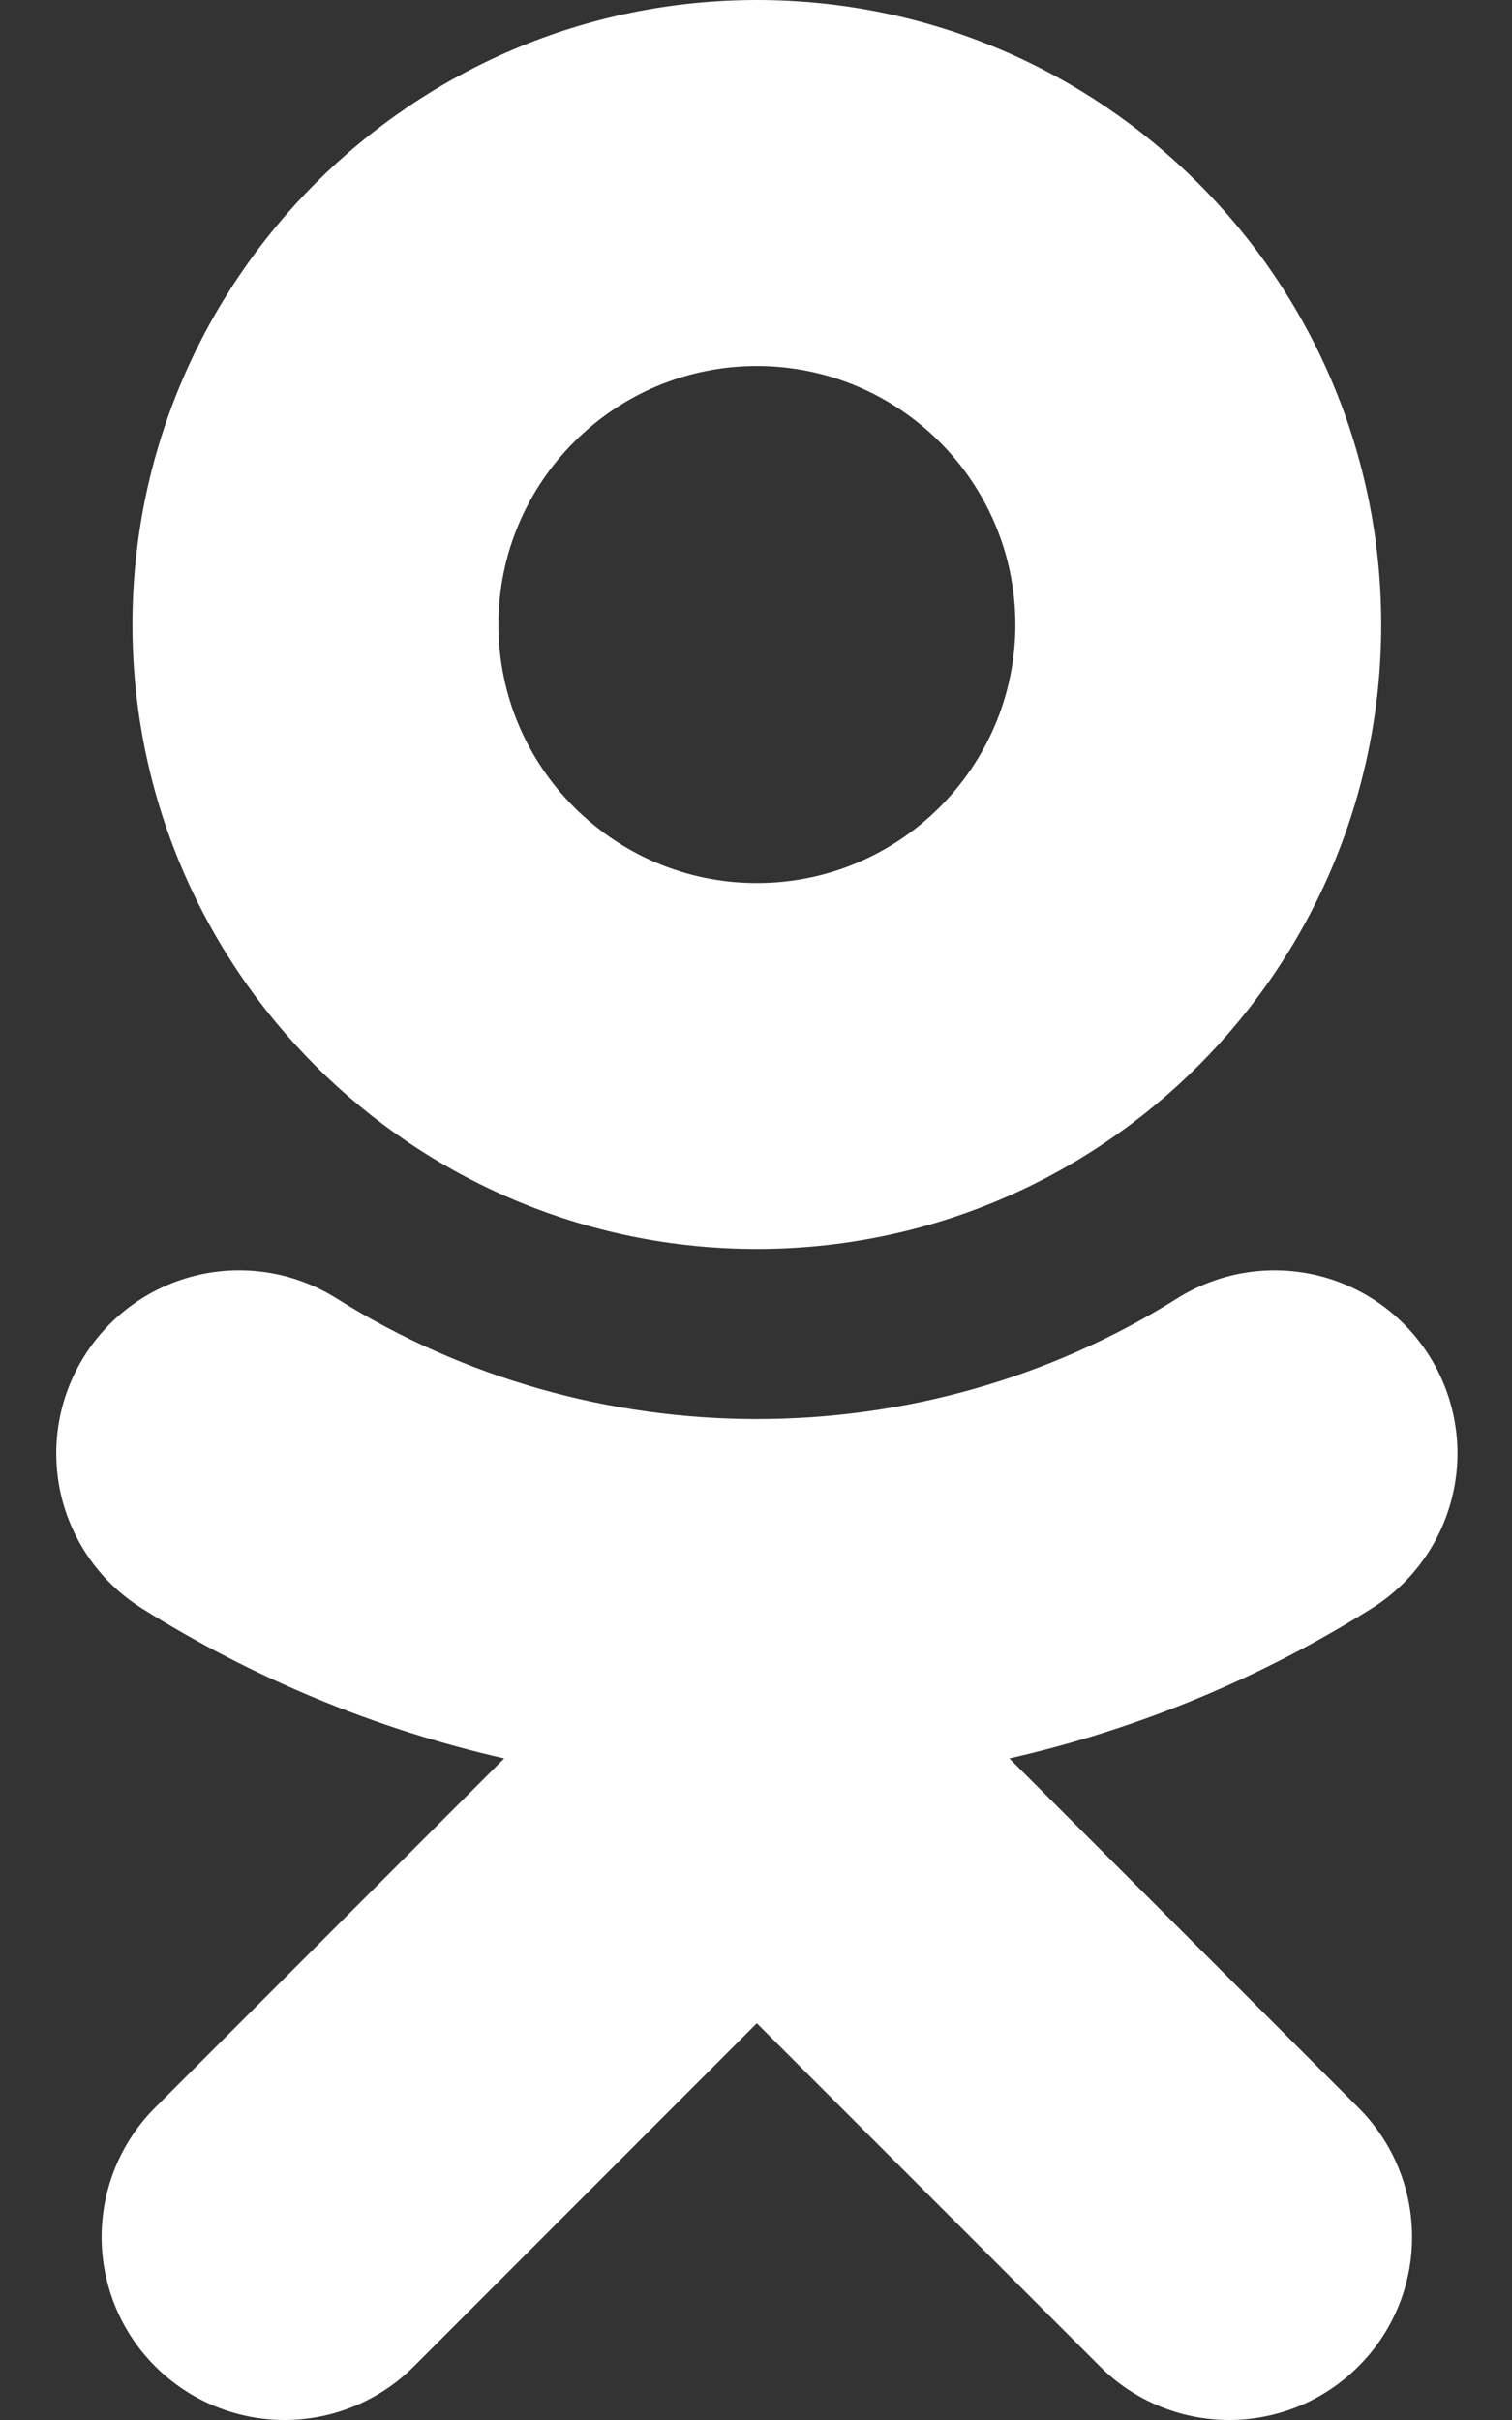 <?xml version="1.0" encoding="UTF-8"?> <svg xmlns="http://www.w3.org/2000/svg" width="20" height="32" viewBox="0 0 20 32" fill="none"><rect x="0" y="0" width="20" height="32" fill="#333333" stroke="none"/> <path d="M10.011 4.84C11.897 4.84 13.431 6.374 13.431 8.26C13.431 10.144 11.896 11.677 10.011 11.677C8.127 11.677 6.593 10.144 6.593 8.26C6.592 6.374 8.127 4.84 10.011 4.84ZM10.011 16.515C14.566 16.515 18.27 12.812 18.27 8.26C18.27 3.704 14.566 0 10.011 0C5.457 0 1.752 3.705 1.752 8.26C1.752 12.812 5.457 16.515 10.011 16.515ZM13.352 23.252C15.051 22.865 16.673 22.193 18.148 21.266C18.691 20.924 19.076 20.381 19.218 19.755C19.361 19.13 19.249 18.473 18.907 17.93C18.738 17.661 18.518 17.428 18.259 17.244C18 17.06 17.707 16.929 17.397 16.858C17.087 16.788 16.766 16.779 16.453 16.832C16.14 16.886 15.84 17 15.571 17.169C12.188 19.297 7.833 19.295 4.452 17.169C4.183 17 3.883 16.885 3.57 16.832C3.257 16.779 2.936 16.787 2.626 16.858C2.316 16.929 2.024 17.06 1.764 17.244C1.505 17.428 1.285 17.661 1.116 17.93C0.774 18.473 0.662 19.129 0.804 19.755C0.947 20.381 1.331 20.924 1.874 21.266C3.349 22.193 4.97 22.864 6.669 23.252L2.052 27.869C1.598 28.323 1.344 28.939 1.344 29.58C1.344 30.222 1.599 30.838 2.053 31.291C2.507 31.745 3.122 32 3.764 32C4.406 32 5.021 31.745 5.475 31.291L10.011 26.754L14.549 31.291C14.773 31.516 15.04 31.694 15.333 31.816C15.627 31.937 15.941 32 16.259 32C16.576 32 16.891 31.937 17.184 31.816C17.477 31.694 17.744 31.516 17.968 31.291C18.194 31.067 18.372 30.8 18.494 30.507C18.616 30.213 18.678 29.898 18.678 29.581C18.678 29.263 18.616 28.948 18.494 28.655C18.372 28.361 18.194 28.095 17.968 27.87L13.352 23.252Z" fill="white"></path> </svg> 